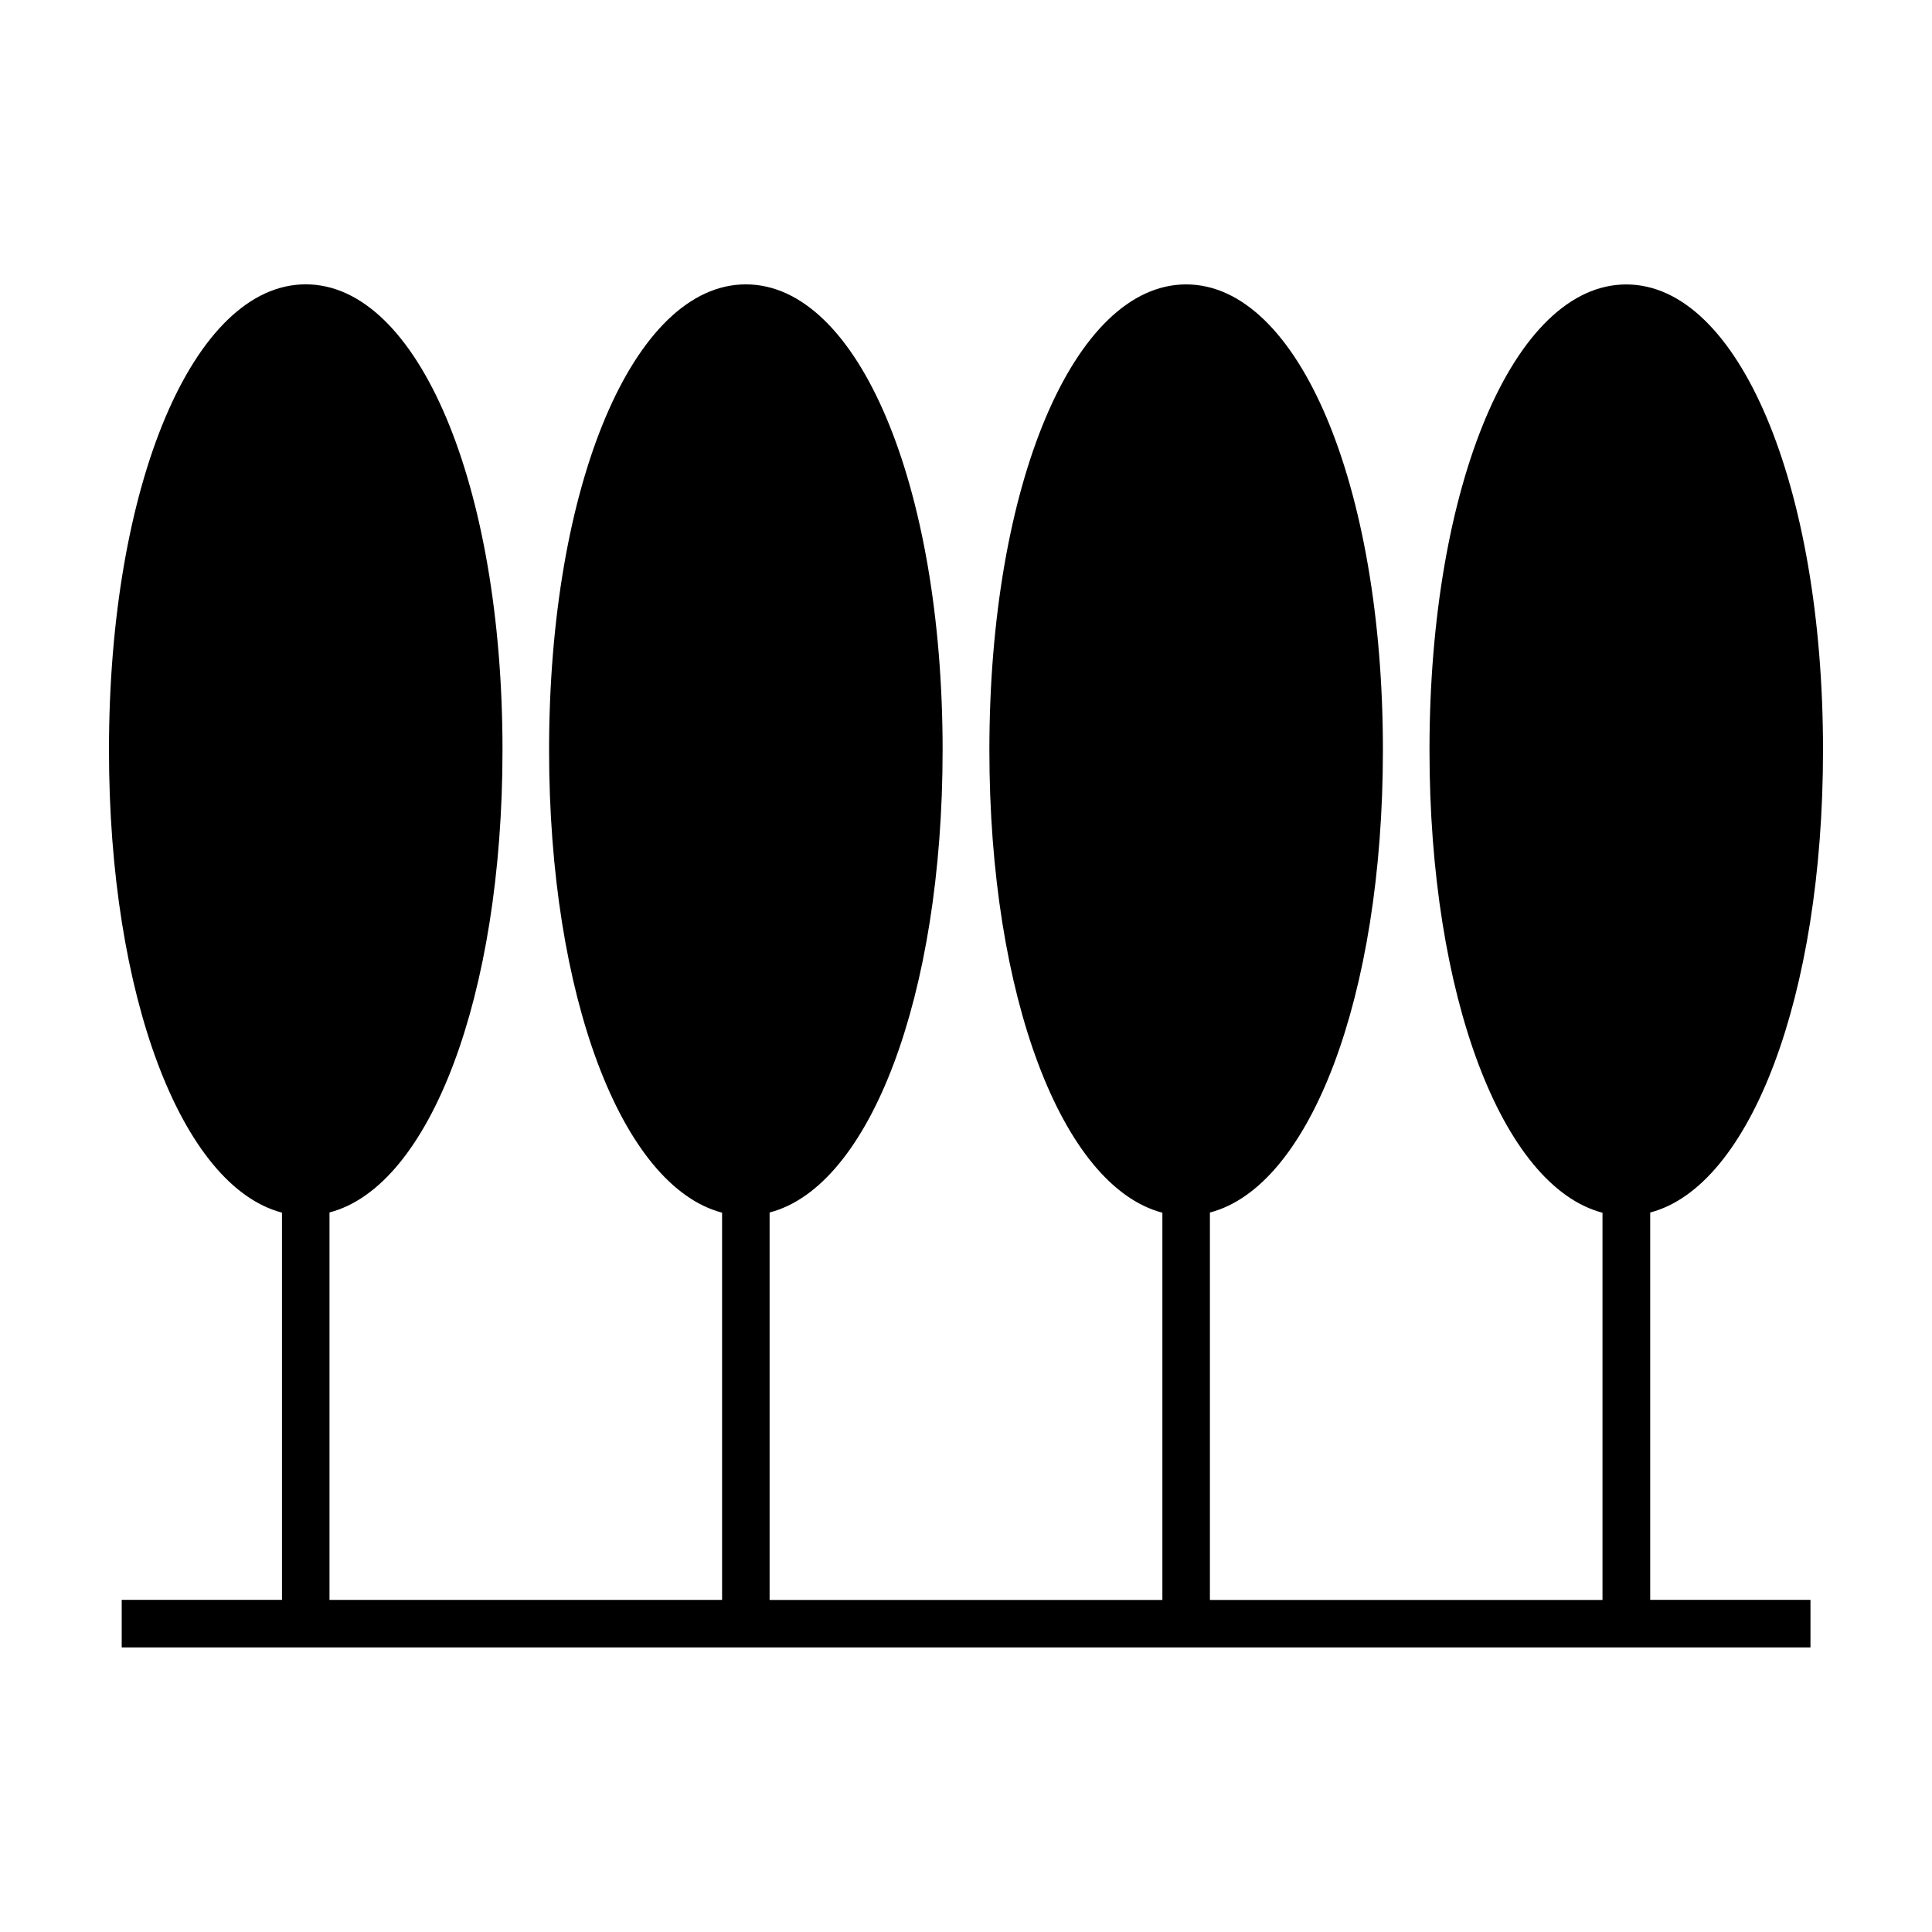 <?xml version="1.0" encoding="UTF-8"?>
<!-- Uploaded to: SVG Repo, www.svgrepo.com, Generator: SVG Repo Mixer Tools -->
<svg fill="#000000" width="800px" height="800px" version="1.1" viewBox="144 144 512 512" xmlns="http://www.w3.org/2000/svg">
 <path d="m581.27 465.34c26.551-6.902 45.848-57.281 45.848-122.58 0-70.332-22.418-123.38-52.145-123.38-29.727 0-52.145 53.051-52.145 123.43 0 65.293 19.297 115.62 45.848 122.58v102.62h-104.04v-102.68c26.551-6.902 45.848-57.281 45.848-122.58 0-70.332-22.418-123.38-52.145-123.38-29.727 0-52.145 53.051-52.145 123.43 0 65.293 19.297 115.62 45.848 122.58v102.62h-104.09v-102.68c26.551-6.902 45.848-57.281 45.848-122.58 0-70.332-22.418-123.38-52.145-123.38-29.723 0-52.145 53.051-52.145 123.43 0 65.293 19.297 115.62 45.848 122.58v102.62h-104.04v-102.68c26.551-6.902 45.848-57.281 45.848-122.58 0-70.332-22.418-123.38-52.145-123.38-29.727 0-52.145 53.051-52.145 123.43 0 65.293 19.297 115.62 45.848 122.58v102.62h-42.473v12.594h447.54v-12.594h-42.473v-102.68z"/>
</svg>